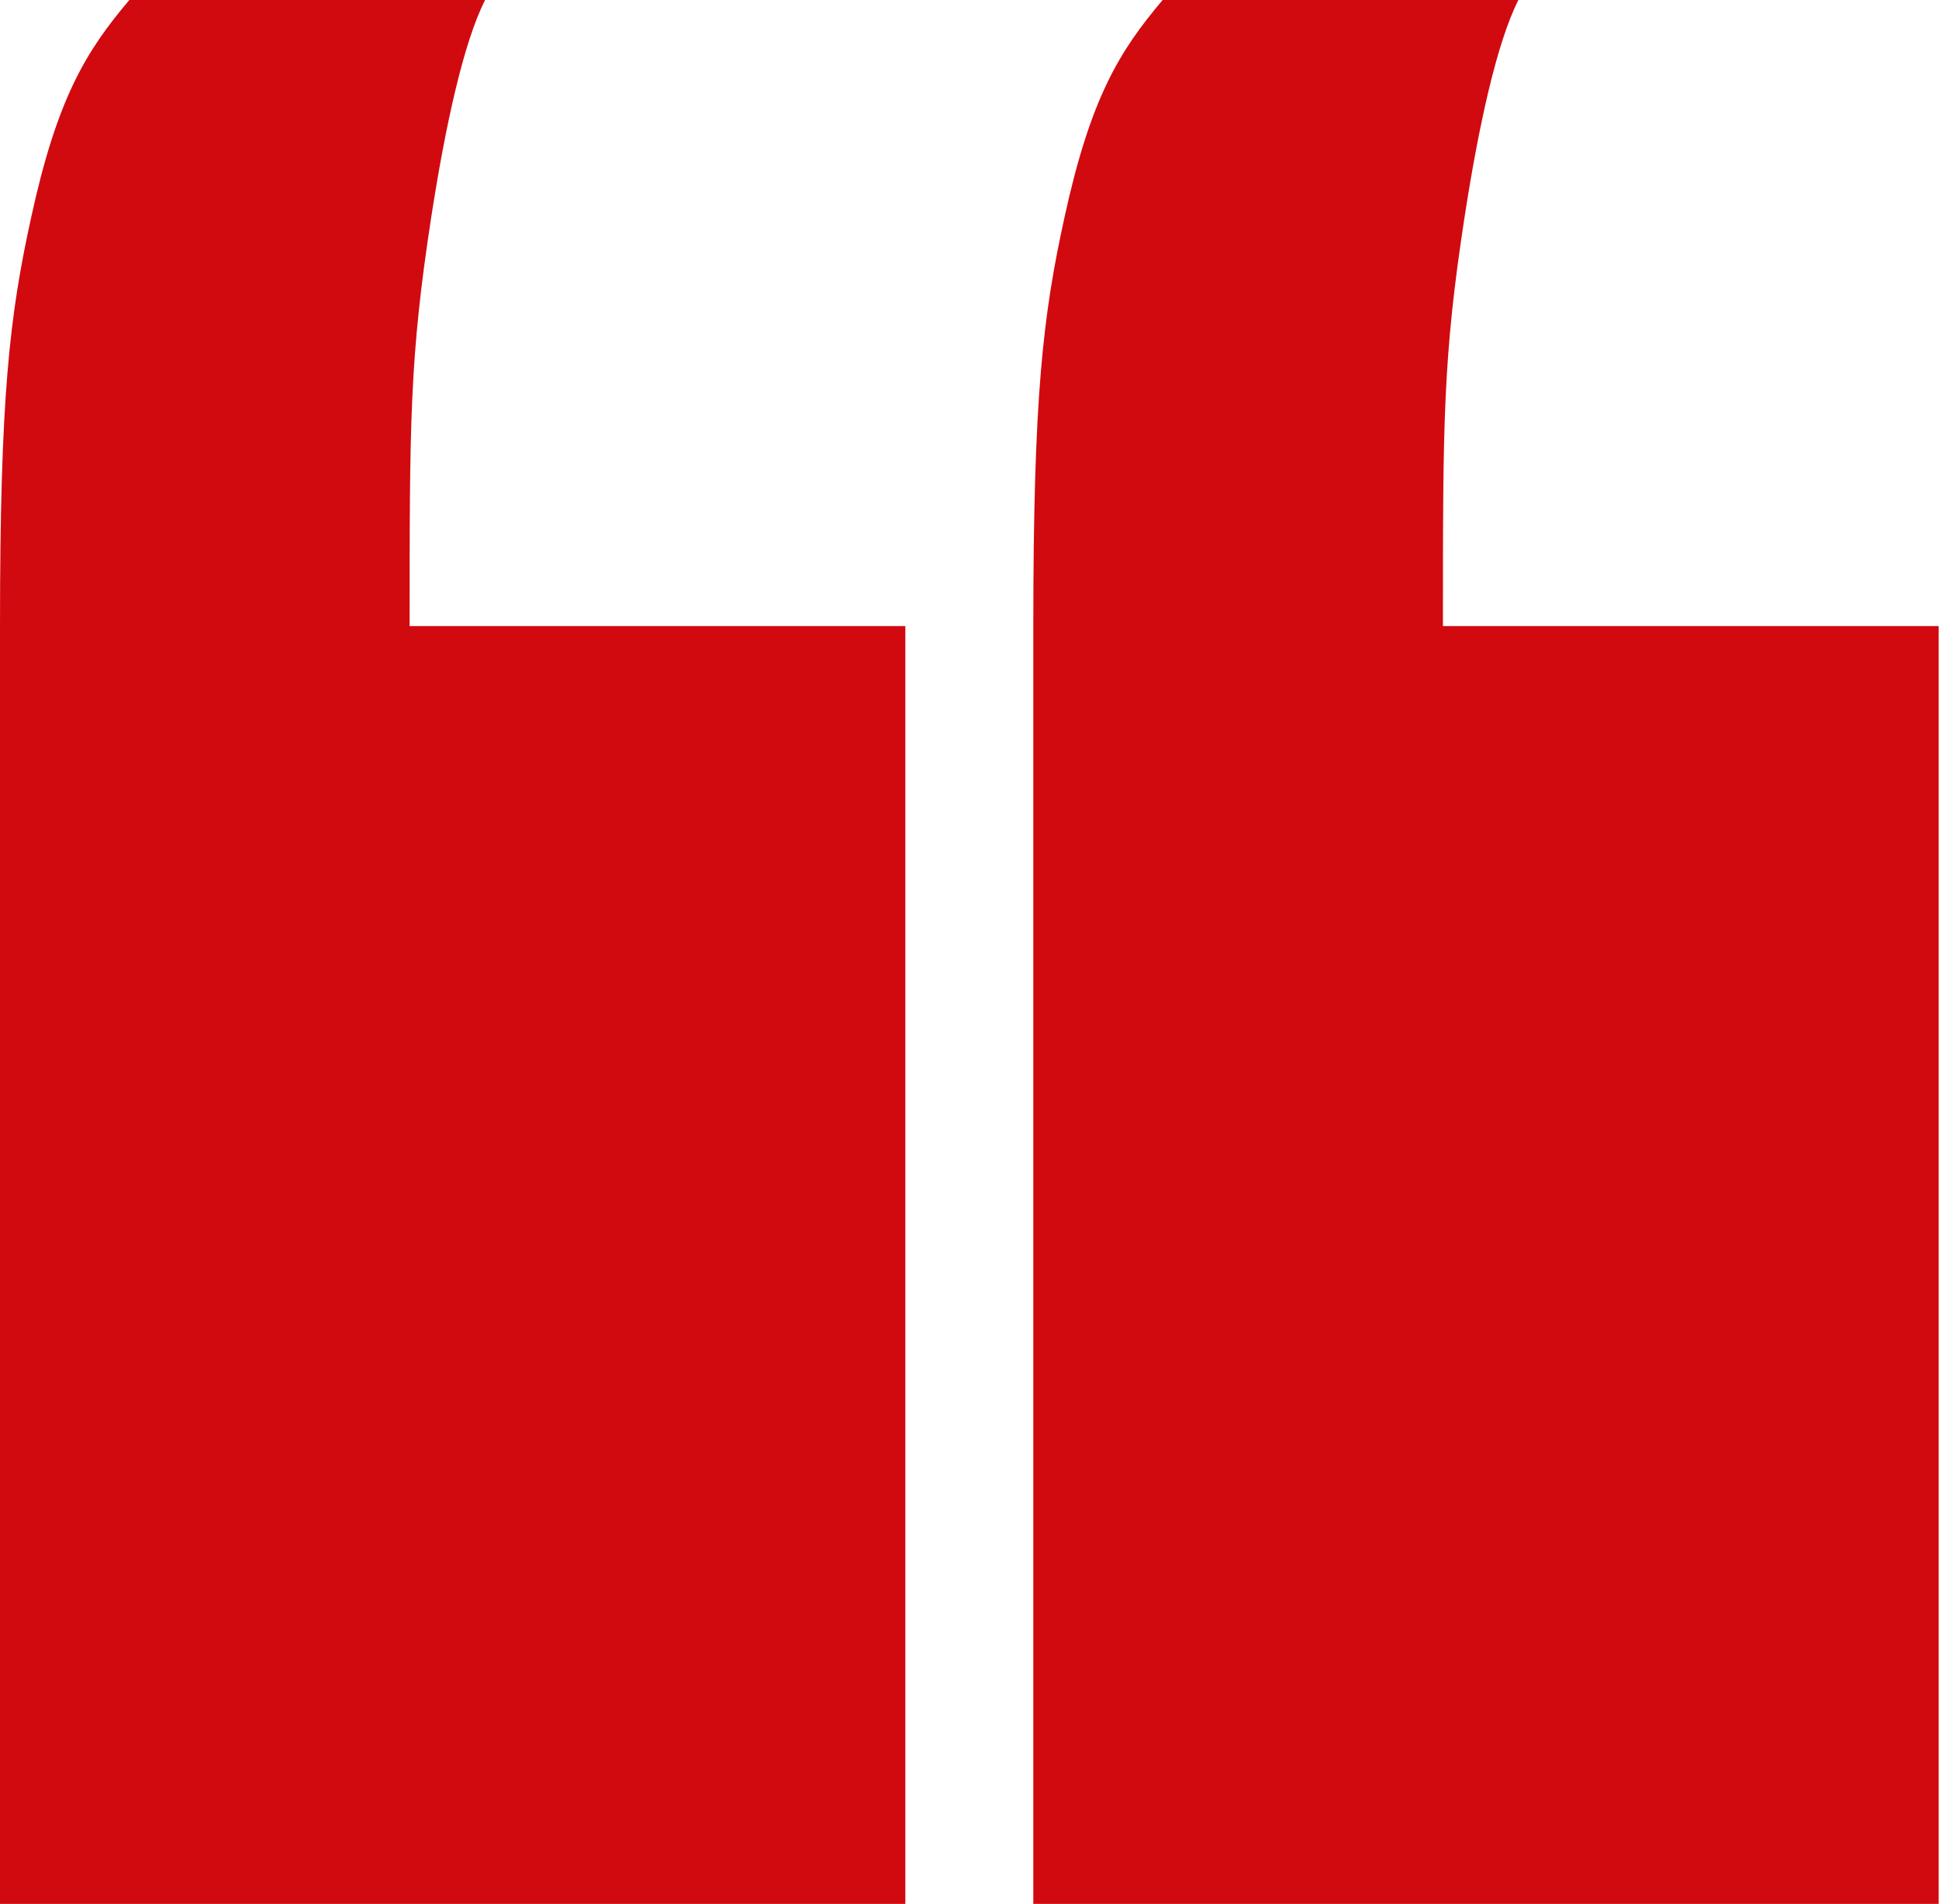 <?xml version="1.0" encoding="UTF-8"?>
<svg xmlns="http://www.w3.org/2000/svg" id="Layer_2" data-name="Layer 2" viewBox="0 0 56.52 55.5" width="56.52" height="55.5" x="0" y="0">
  <defs>
    <style>
      .cls-1 {
        fill: #d10a10;
      }
    </style>
  </defs>
  <g id="Layer_1-2" data-name="Layer 1">
    <g>
      <path class="cls-1" d="M11.94,18.25c0-5.96,0-7.82.63-11.92.41-2.65.94-5.09,1.57-6.33H3.77C2.51,1.49,1.67,2.85.91,6.33c-.63,2.87-.91,5.21-.91,11.92h0v37.25h26.39V18.25h-14.45Z"/>
      <path class="cls-1" d="M42.06,18.25c0-5.96,0-7.82.63-11.92.41-2.65.94-5.09,1.57-6.33h-10.37c-1.26,1.49-2.1,2.85-2.86,6.33-.63,2.87-.91,5.21-.91,11.92h0v37.25h26.39V18.25h-14.45Z"/>
    </g>
  </g>
</svg>
